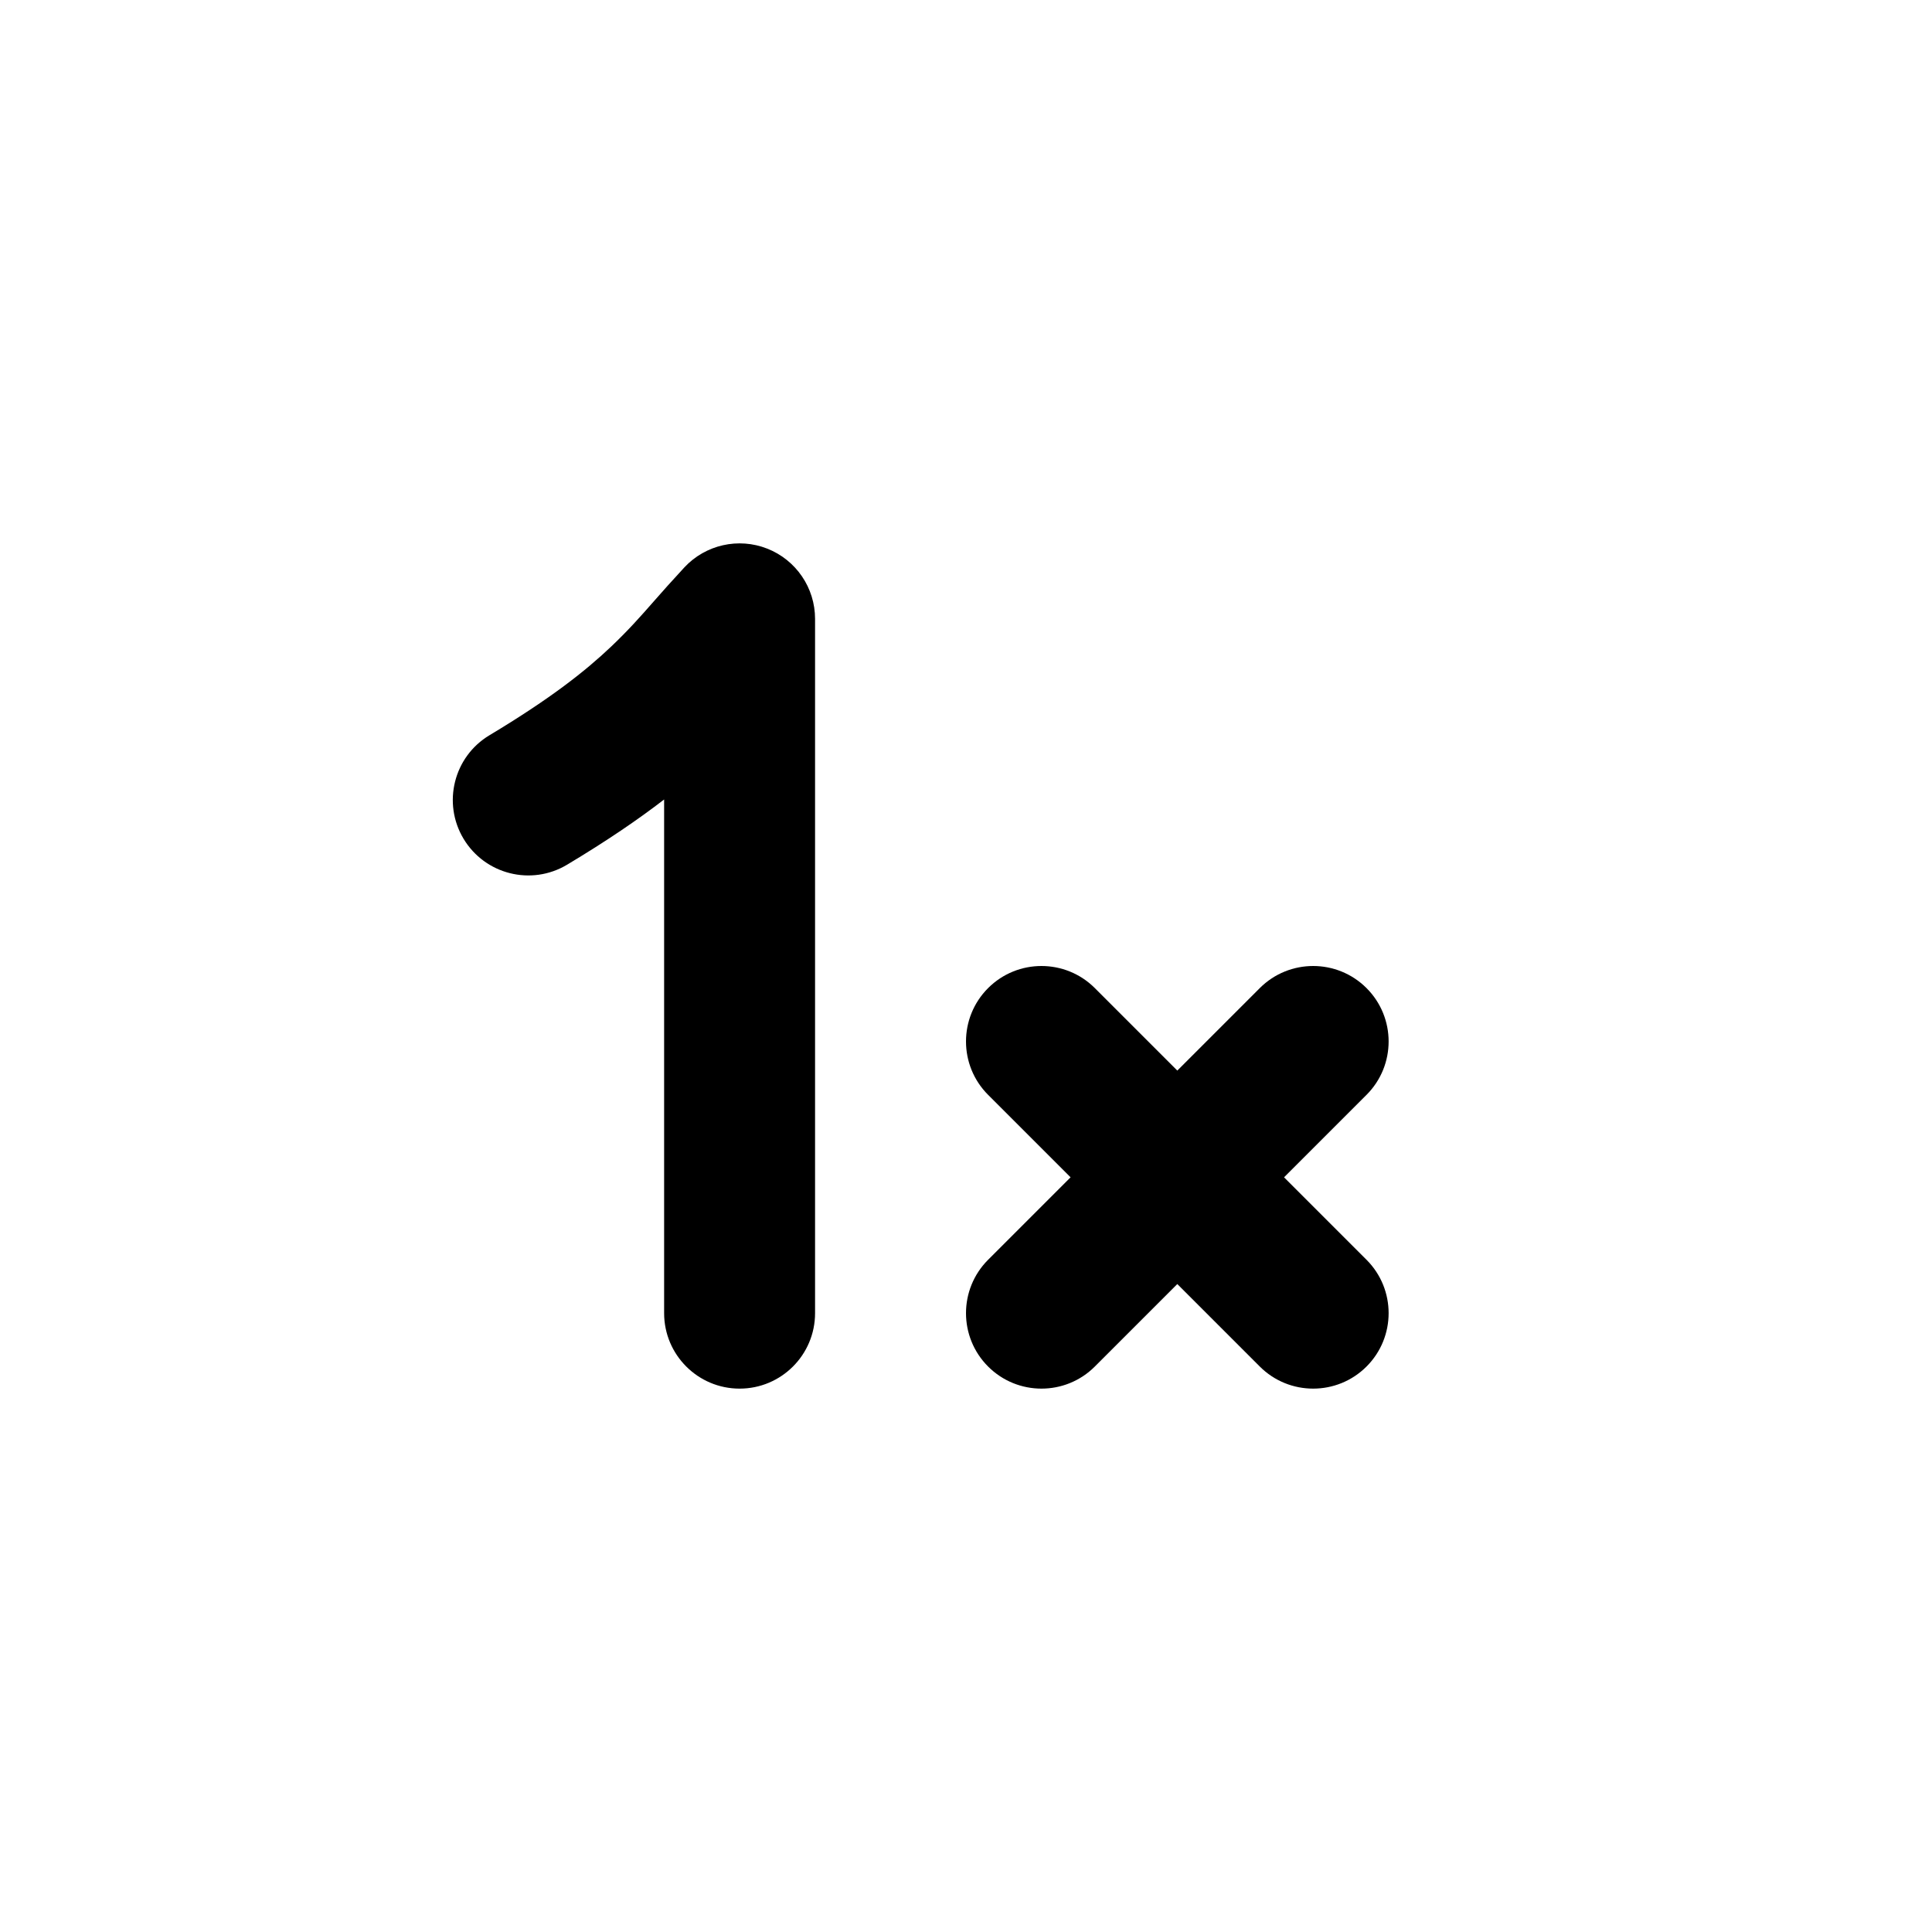 <svg xmlns="http://www.w3.org/2000/svg" viewBox="0 0 32 32" fill="none"><path d="M13.5 10.25C13.5 9.737 13.186 9.275 12.708 9.087C12.231 8.899 11.686 9.022 11.336 9.397C11.132 9.617 10.973 9.796 10.83 9.959C10.601 10.22 10.408 10.438 10.121 10.711C9.706 11.105 9.128 11.566 8.107 12.178C7.515 12.533 7.323 13.301 7.678 13.893C8.034 14.485 8.801 14.677 9.393 14.322C10.049 13.929 10.568 13.575 11 13.242V21.75C11 22.44 11.56 23 12.25 23C12.941 23 13.5 22.44 13.5 21.75V10.25ZM18.134 16.366C17.646 15.878 16.854 15.878 16.366 16.366C15.878 16.854 15.878 17.646 16.366 18.134L17.732 19.5L16.366 20.866C15.878 21.354 15.878 22.146 16.366 22.634C16.854 23.122 17.646 23.122 18.134 22.634L19.5 21.268L20.866 22.634C21.354 23.122 22.146 23.122 22.634 22.634C23.122 22.146 23.122 21.354 22.634 20.866L21.268 19.5L22.634 18.134C23.122 17.646 23.122 16.854 22.634 16.366C22.146 15.878 21.354 15.878 20.866 16.366L19.5 17.732L18.134 16.366Z" fill="currentColor"/></svg>